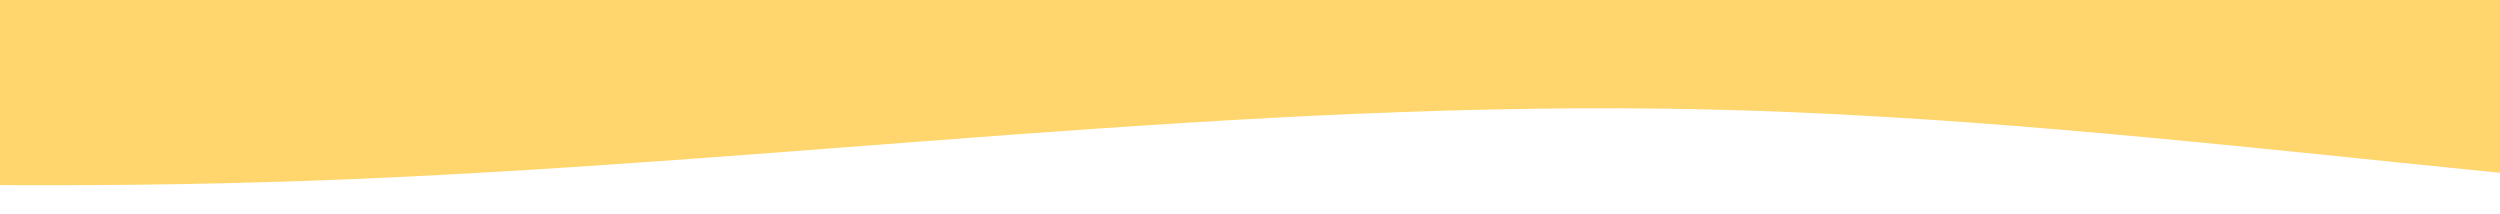 <?xml version="1.0" encoding="UTF-8"?> <svg xmlns="http://www.w3.org/2000/svg" width="1920" height="164" viewBox="0 0 1920 164" fill="none"> <path fill-rule="evenodd" clip-rule="evenodd" d="M3461 50.356L3281.96 79.695C3102.92 109.471 2744.83 168.147 2386.75 163.768C2028.67 159.827 1670.58 92.393 1312.5 84.073C954.417 75.754 596.333 126.11 238.25 138.809C-119.833 151.507 -477.917 126.11 -656.958 113.411L-836 100.713V-8.43793e-07H-656.958C-477.917 -8.43793e-07 -119.833 -8.43793e-07 238.25 -8.43793e-07C596.333 -8.43793e-07 954.417 -8.43793e-07 1312.5 -8.43793e-07C1670.58 -8.43793e-07 2028.67 -8.43793e-07 2386.75 -8.43793e-07C2744.83 -8.43793e-07 3102.92 -8.43793e-07 3281.96 -8.43793e-07H3461V50.356Z" fill="#FFD66D"></path> </svg> 